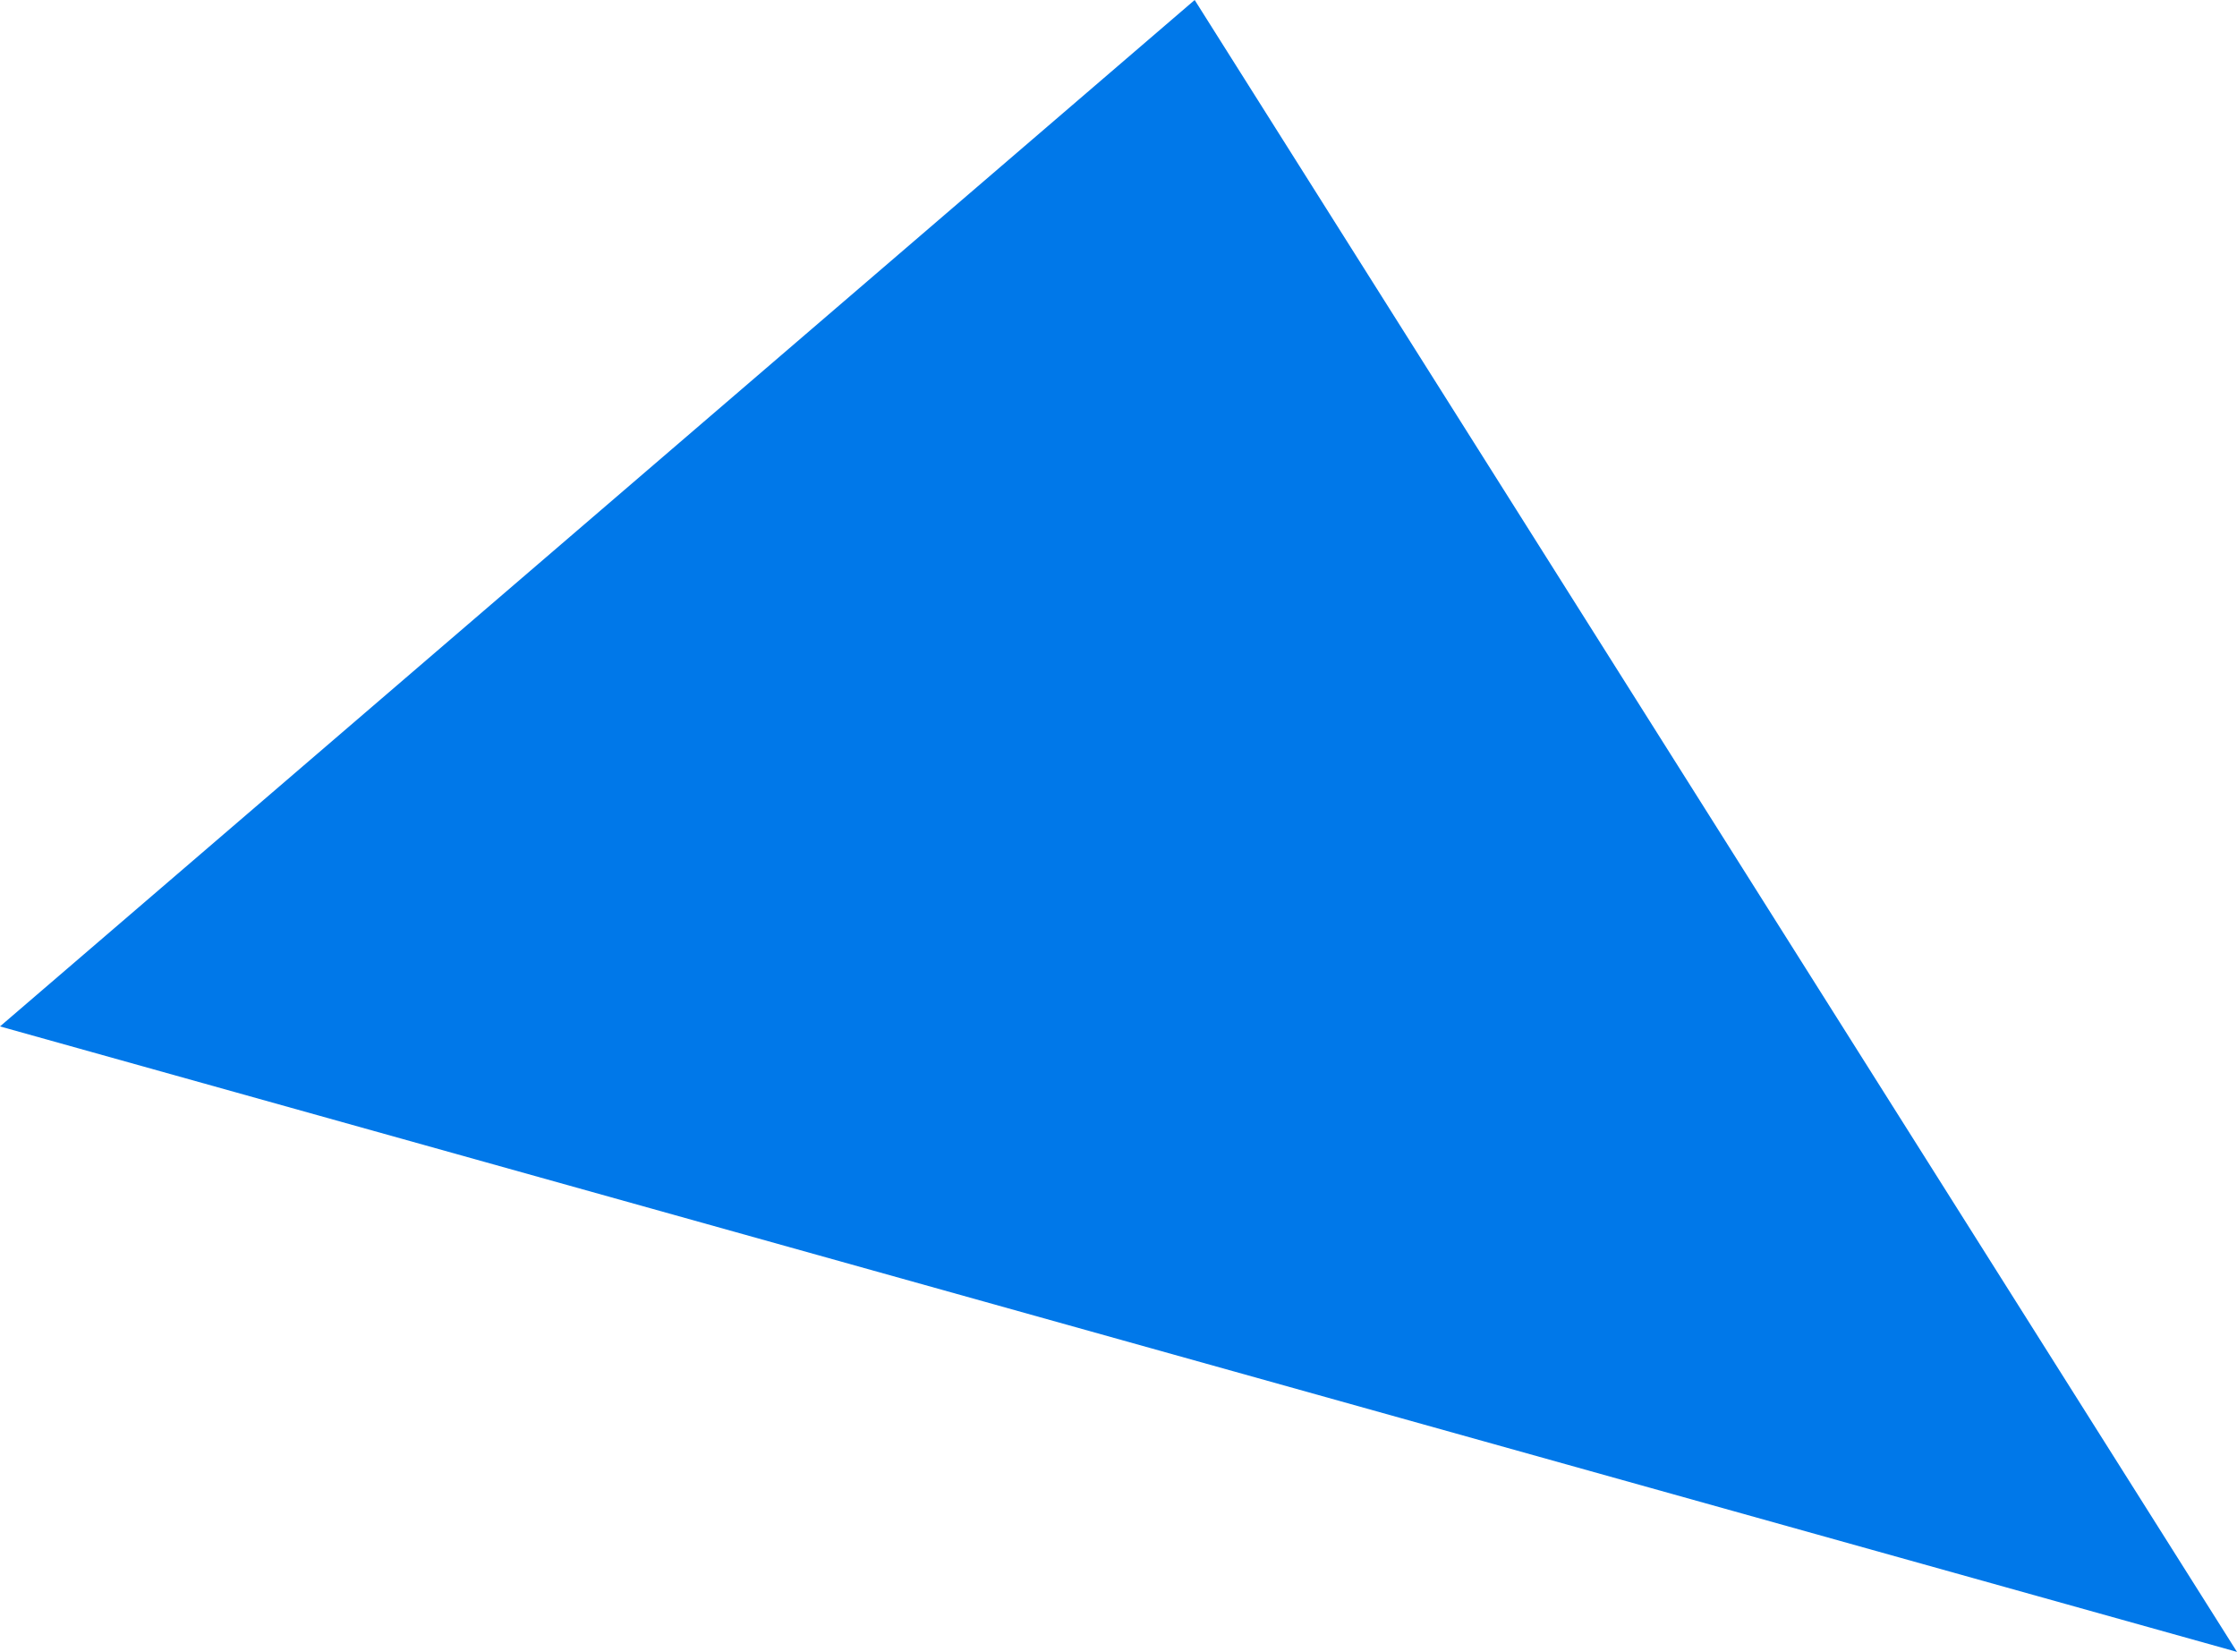 <?xml version="1.0" encoding="UTF-8"?><svg xmlns="http://www.w3.org/2000/svg" viewBox="0 0 279 206"><defs><style>.d{fill:#0078e9;}</style></defs><g id="a"/><g id="b"><g id="c"><polygon class="d" points="149 0 279 206 0 128 149 0"/></g></g></svg>